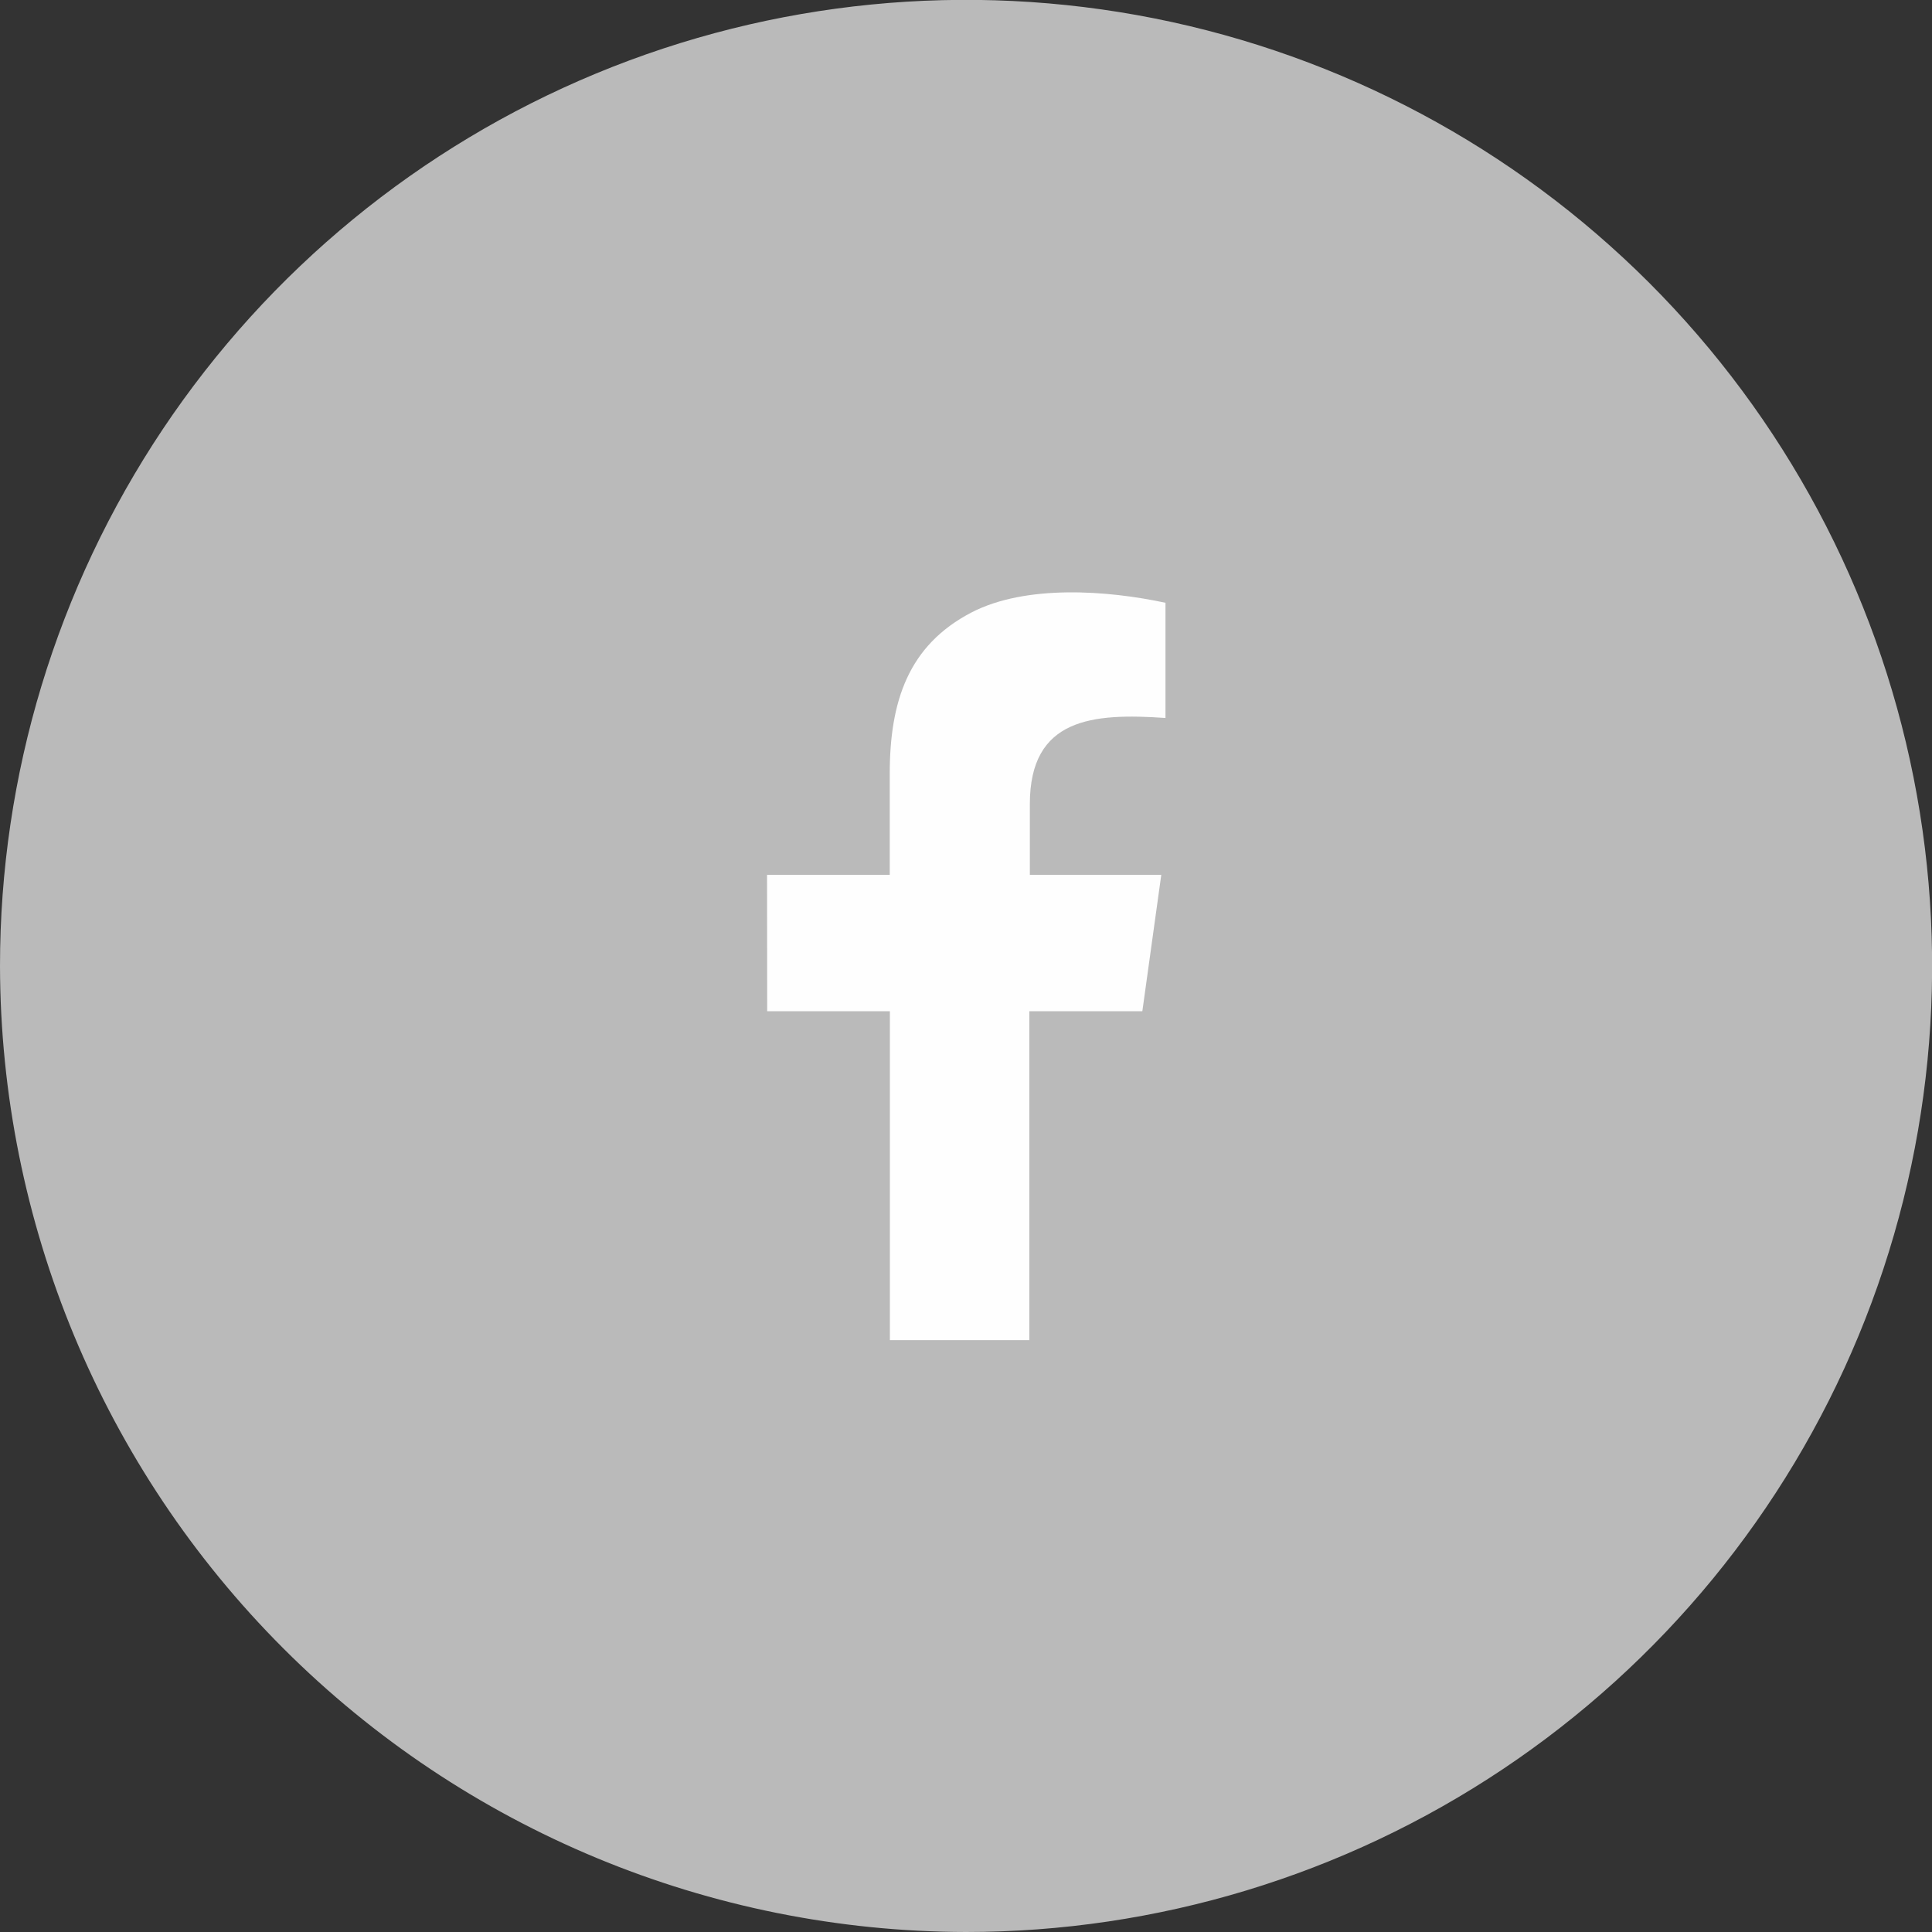 <svg width="40" height="40" viewBox="0 0 40 40" fill="none" xmlns="http://www.w3.org/2000/svg">
<rect x="0" y="0" width="40" height="40" fill="#333333" stroke="none"/>
<g clip-path="url(#clip0_206_108)">
<path fill-rule="evenodd" clip-rule="evenodd" d="M20.001 40C23.957 40 27.825 38.827 31.114 36.629C34.403 34.431 36.967 31.307 38.481 27.652C39.994 23.997 40.39 19.975 39.618 16.096C38.846 12.216 36.941 8.652 34.144 5.854C31.346 3.057 27.782 1.153 23.902 0.381C20.022 -0.39 16 0.006 12.345 1.52C8.691 3.035 5.567 5.599 3.369 8.888C1.172 12.178 -0.001 16.045 1.99208e-07 20.001C0.01 25.303 2.121 30.384 5.87 34.132C9.619 37.88 14.7 39.99 20.001 40Z" fill="#BABABA"/>
<path fill-rule="evenodd" clip-rule="evenodd" d="M15.881 18.113H18.421V16.025C18.421 14.521 18.805 13.361 20.114 12.68C21.243 12.096 22.936 12.223 24.13 12.48V14.865C22.62 14.76 21.322 14.865 21.322 16.648V18.113H24.043L23.651 20.936H21.311V27.746H18.424V20.936H15.884L15.881 18.113Z" fill="#FEFEFE"/>
</g>
<defs>
<clipPath id="clip0_206_108">
<rect width="40" height="40" fill="white"/>
</clipPath>
</defs>
</svg>
